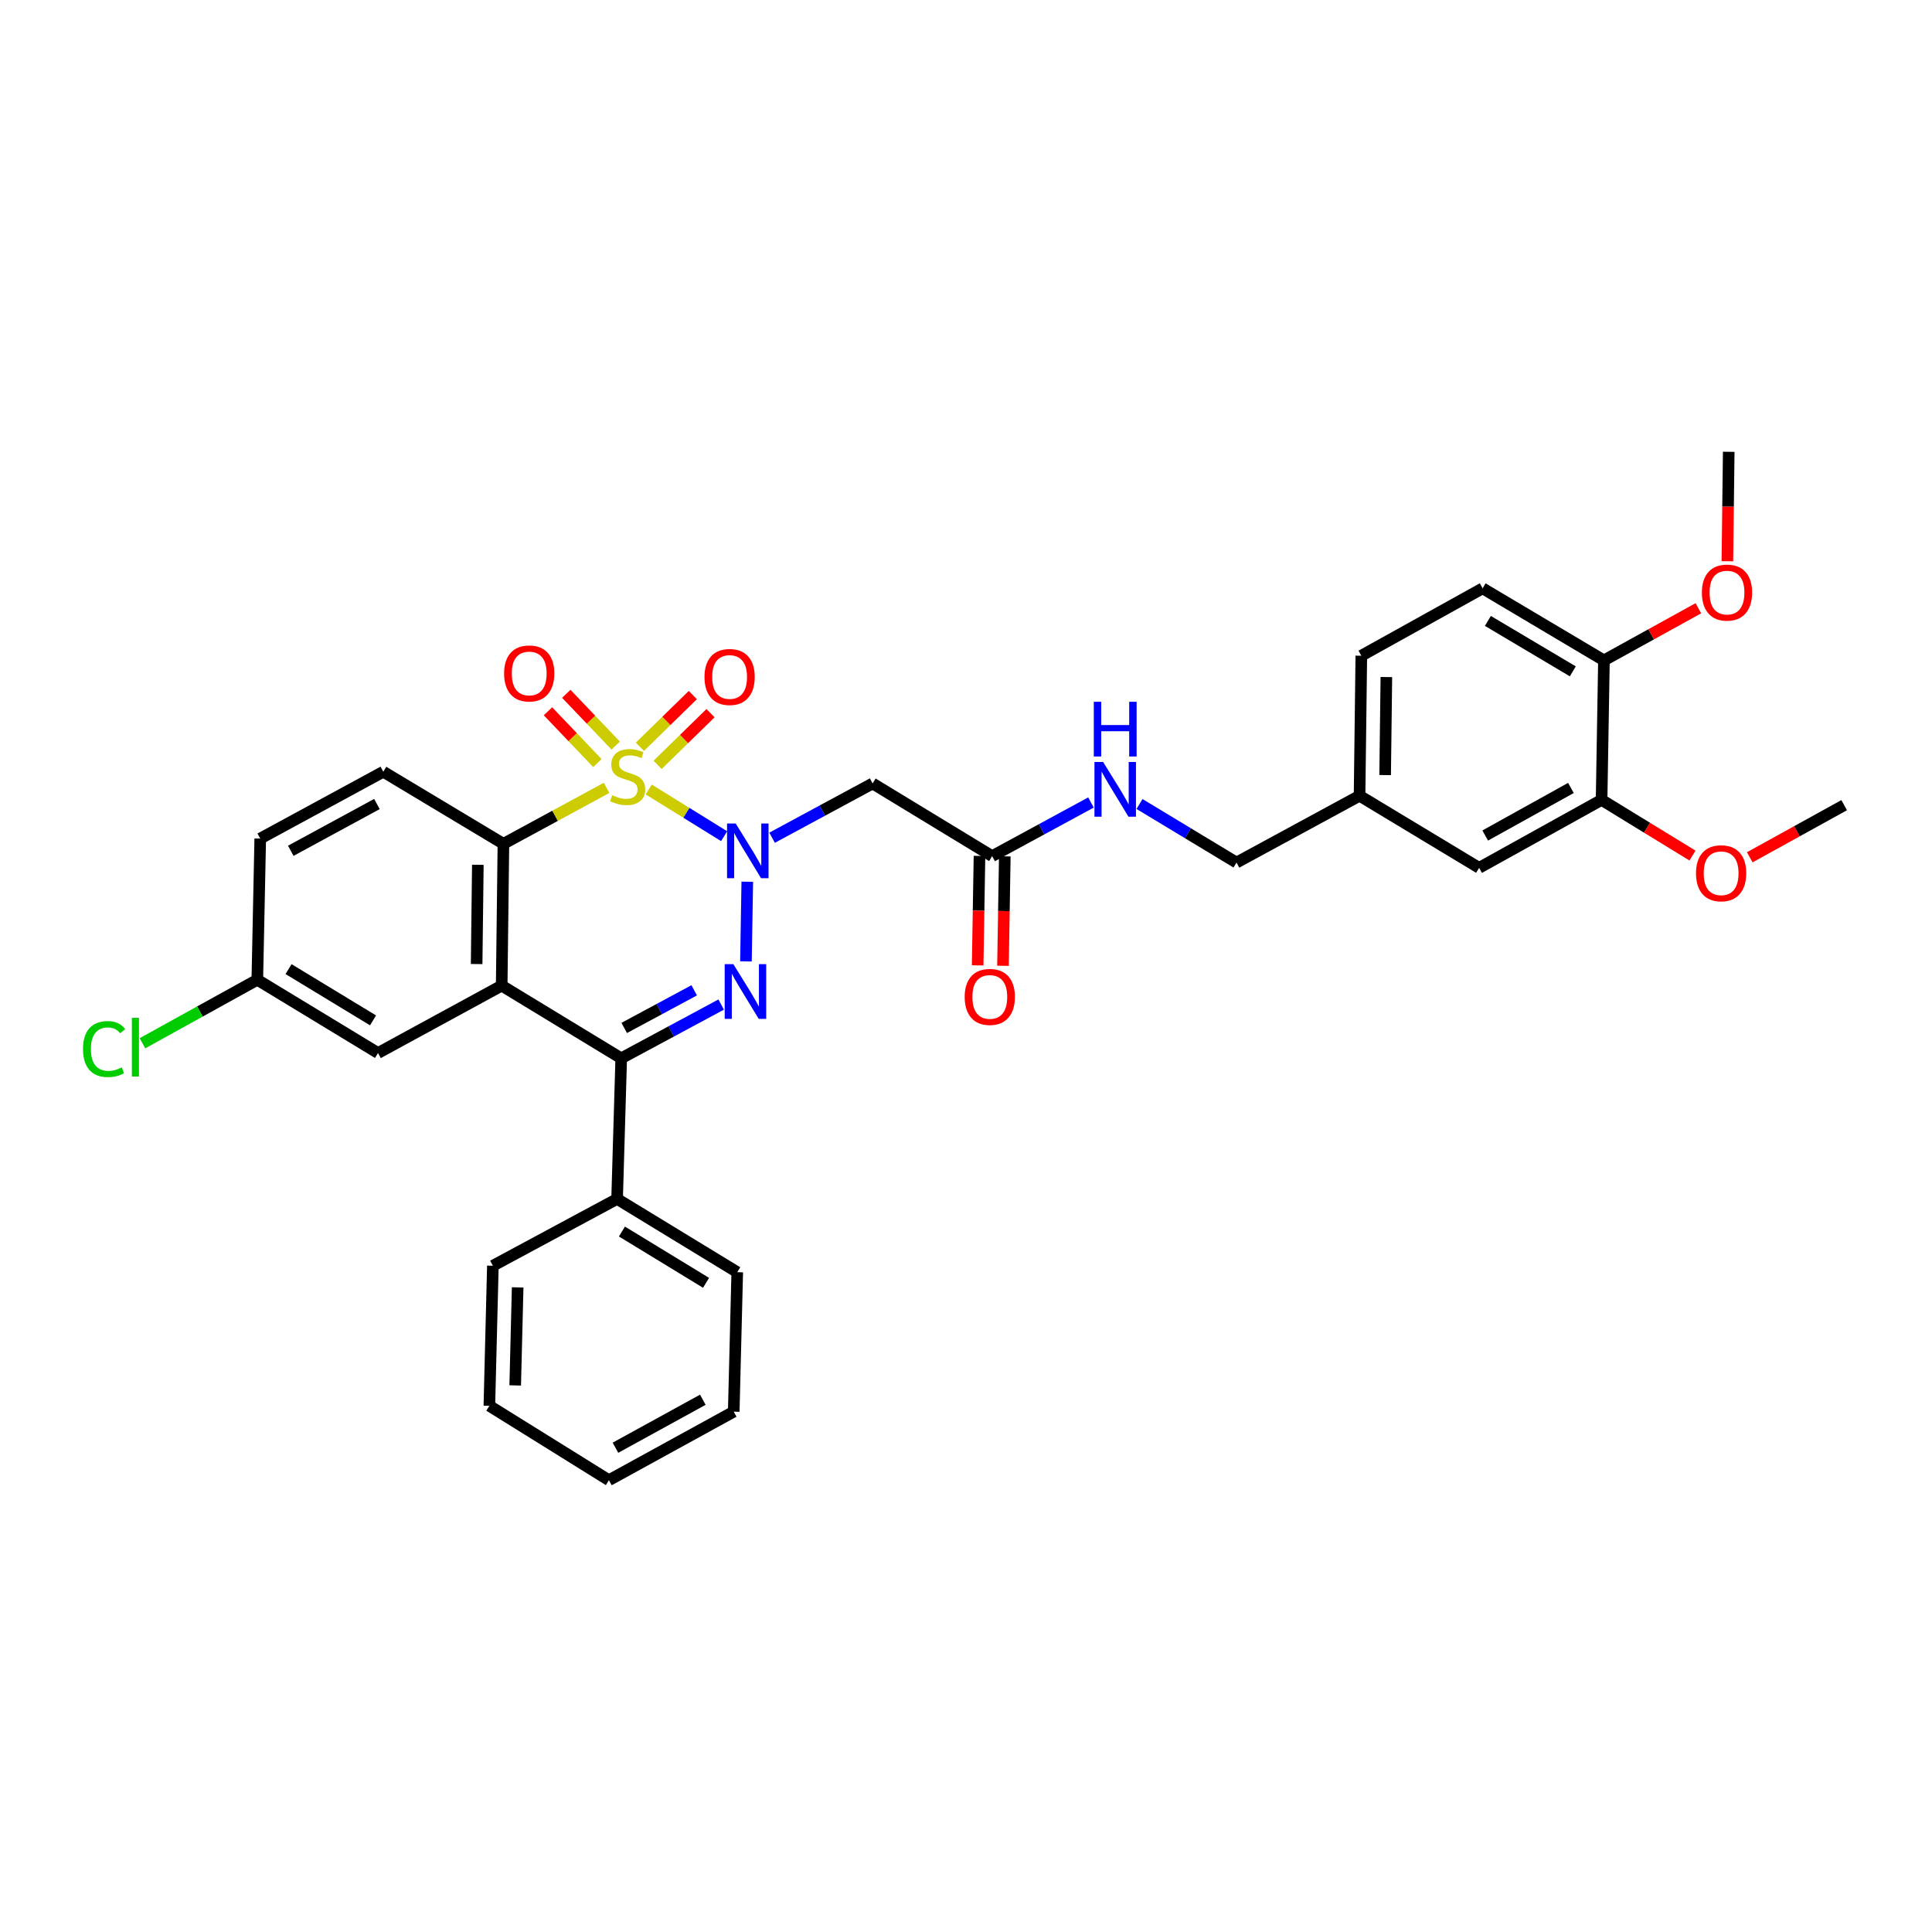 <?xml version='1.0' encoding='iso-8859-1'?>
<svg version='1.1' baseProfile='full'
              xmlns='http://www.w3.org/2000/svg'
                      xmlns:rdkit='http://www.rdkit.org/xml'
                      xmlns:xlink='http://www.w3.org/1999/xlink'
                  xml:space='preserve'
width='1000px' height='1000px' viewBox='0 0 1000 1000'>
<!-- END OF HEADER -->
<rect style='opacity:1.0;fill:#FFFFFF;stroke:none' width='1000' height='1000' x='0' y='0'> </rect>
<path class='bond-0' d='M 335.778,408.638 L 355.295,420.724' style='fill:none;fill-rule:evenodd;stroke:#CCCC00;stroke-width:6px;stroke-linecap:butt;stroke-linejoin:miter;stroke-opacity:1' />
<path class='bond-0' d='M 355.295,420.724 L 374.811,432.81' style='fill:none;fill-rule:evenodd;stroke:#0000FF;stroke-width:6px;stroke-linecap:butt;stroke-linejoin:miter;stroke-opacity:1' />
<path class='bond-2' d='M 313.961,407.799 L 287.265,422.281' style='fill:none;fill-rule:evenodd;stroke:#CCCC00;stroke-width:6px;stroke-linecap:butt;stroke-linejoin:miter;stroke-opacity:1' />
<path class='bond-2' d='M 287.265,422.281 L 260.569,436.762' style='fill:none;fill-rule:evenodd;stroke:#000000;stroke-width:6px;stroke-linecap:butt;stroke-linejoin:miter;stroke-opacity:1' />
<path class='bond-6' d='M 318.685,385.91 L 305.898,372.511' style='fill:none;fill-rule:evenodd;stroke:#CCCC00;stroke-width:6px;stroke-linecap:butt;stroke-linejoin:miter;stroke-opacity:1' />
<path class='bond-6' d='M 305.898,372.511 L 293.111,359.112' style='fill:none;fill-rule:evenodd;stroke:#FF0000;stroke-width:6px;stroke-linecap:butt;stroke-linejoin:miter;stroke-opacity:1' />
<path class='bond-6' d='M 309.204,394.958 L 296.417,381.558' style='fill:none;fill-rule:evenodd;stroke:#CCCC00;stroke-width:6px;stroke-linecap:butt;stroke-linejoin:miter;stroke-opacity:1' />
<path class='bond-6' d='M 296.417,381.558 L 283.63,368.159' style='fill:none;fill-rule:evenodd;stroke:#FF0000;stroke-width:6px;stroke-linecap:butt;stroke-linejoin:miter;stroke-opacity:1' />
<path class='bond-7' d='M 340.373,395.896 L 354.067,382.517' style='fill:none;fill-rule:evenodd;stroke:#CCCC00;stroke-width:6px;stroke-linecap:butt;stroke-linejoin:miter;stroke-opacity:1' />
<path class='bond-7' d='M 354.067,382.517 L 367.762,369.138' style='fill:none;fill-rule:evenodd;stroke:#FF0000;stroke-width:6px;stroke-linecap:butt;stroke-linejoin:miter;stroke-opacity:1' />
<path class='bond-7' d='M 331.215,386.522 L 344.909,373.143' style='fill:none;fill-rule:evenodd;stroke:#CCCC00;stroke-width:6px;stroke-linecap:butt;stroke-linejoin:miter;stroke-opacity:1' />
<path class='bond-7' d='M 344.909,373.143 L 358.604,359.765' style='fill:none;fill-rule:evenodd;stroke:#FF0000;stroke-width:6px;stroke-linecap:butt;stroke-linejoin:miter;stroke-opacity:1' />
<path class='bond-1' d='M 386.792,456.376 L 386.103,497.619' style='fill:none;fill-rule:evenodd;stroke:#0000FF;stroke-width:6px;stroke-linecap:butt;stroke-linejoin:miter;stroke-opacity:1' />
<path class='bond-5' d='M 399.634,433.606 L 425.65,419.56' style='fill:none;fill-rule:evenodd;stroke:#0000FF;stroke-width:6px;stroke-linecap:butt;stroke-linejoin:miter;stroke-opacity:1' />
<path class='bond-5' d='M 425.65,419.56 L 451.665,405.515' style='fill:none;fill-rule:evenodd;stroke:#000000;stroke-width:6px;stroke-linecap:butt;stroke-linejoin:miter;stroke-opacity:1' />
<path class='bond-33' d='M 373.278,519.956 L 347.41,533.865' style='fill:none;fill-rule:evenodd;stroke:#0000FF;stroke-width:6px;stroke-linecap:butt;stroke-linejoin:miter;stroke-opacity:1' />
<path class='bond-33' d='M 347.41,533.865 L 321.542,547.774' style='fill:none;fill-rule:evenodd;stroke:#000000;stroke-width:6px;stroke-linecap:butt;stroke-linejoin:miter;stroke-opacity:1' />
<path class='bond-33' d='M 359.311,512.586 L 341.204,522.323' style='fill:none;fill-rule:evenodd;stroke:#0000FF;stroke-width:6px;stroke-linecap:butt;stroke-linejoin:miter;stroke-opacity:1' />
<path class='bond-33' d='M 341.204,522.323 L 323.097,532.059' style='fill:none;fill-rule:evenodd;stroke:#000000;stroke-width:6px;stroke-linecap:butt;stroke-linejoin:miter;stroke-opacity:1' />
<path class='bond-3' d='M 260.569,436.762 L 259.673,510.156' style='fill:none;fill-rule:evenodd;stroke:#000000;stroke-width:6px;stroke-linecap:butt;stroke-linejoin:miter;stroke-opacity:1' />
<path class='bond-3' d='M 247.331,447.612 L 246.704,498.987' style='fill:none;fill-rule:evenodd;stroke:#000000;stroke-width:6px;stroke-linecap:butt;stroke-linejoin:miter;stroke-opacity:1' />
<path class='bond-9' d='M 260.569,436.762 L 198.394,399.45' style='fill:none;fill-rule:evenodd;stroke:#000000;stroke-width:6px;stroke-linecap:butt;stroke-linejoin:miter;stroke-opacity:1' />
<path class='bond-4' d='M 259.673,510.156 L 321.542,547.774' style='fill:none;fill-rule:evenodd;stroke:#000000;stroke-width:6px;stroke-linecap:butt;stroke-linejoin:miter;stroke-opacity:1' />
<path class='bond-10' d='M 259.673,510.156 L 195.657,545.037' style='fill:none;fill-rule:evenodd;stroke:#000000;stroke-width:6px;stroke-linecap:butt;stroke-linejoin:miter;stroke-opacity:1' />
<path class='bond-12' d='M 321.542,547.774 L 319.409,620.564' style='fill:none;fill-rule:evenodd;stroke:#000000;stroke-width:6px;stroke-linecap:butt;stroke-linejoin:miter;stroke-opacity:1' />
<path class='bond-8' d='M 451.665,405.515 L 513.534,443.133' style='fill:none;fill-rule:evenodd;stroke:#000000;stroke-width:6px;stroke-linecap:butt;stroke-linejoin:miter;stroke-opacity:1' />
<path class='bond-13' d='M 513.534,443.133 L 539.107,429.252' style='fill:none;fill-rule:evenodd;stroke:#000000;stroke-width:6px;stroke-linecap:butt;stroke-linejoin:miter;stroke-opacity:1' />
<path class='bond-13' d='M 539.107,429.252 L 564.679,415.371' style='fill:none;fill-rule:evenodd;stroke:#0000FF;stroke-width:6px;stroke-linecap:butt;stroke-linejoin:miter;stroke-opacity:1' />
<path class='bond-16' d='M 506.983,443.023 L 506.51,471.348' style='fill:none;fill-rule:evenodd;stroke:#000000;stroke-width:6px;stroke-linecap:butt;stroke-linejoin:miter;stroke-opacity:1' />
<path class='bond-16' d='M 506.51,471.348 L 506.037,499.673' style='fill:none;fill-rule:evenodd;stroke:#FF0000;stroke-width:6px;stroke-linecap:butt;stroke-linejoin:miter;stroke-opacity:1' />
<path class='bond-16' d='M 520.086,443.242 L 519.613,471.567' style='fill:none;fill-rule:evenodd;stroke:#000000;stroke-width:6px;stroke-linecap:butt;stroke-linejoin:miter;stroke-opacity:1' />
<path class='bond-16' d='M 519.613,471.567 L 519.14,499.892' style='fill:none;fill-rule:evenodd;stroke:#FF0000;stroke-width:6px;stroke-linecap:butt;stroke-linejoin:miter;stroke-opacity:1' />
<path class='bond-20' d='M 198.394,399.45 L 134.698,434.039' style='fill:none;fill-rule:evenodd;stroke:#000000;stroke-width:6px;stroke-linecap:butt;stroke-linejoin:miter;stroke-opacity:1' />
<path class='bond-20' d='M 195.093,416.155 L 150.506,440.367' style='fill:none;fill-rule:evenodd;stroke:#000000;stroke-width:6px;stroke-linecap:butt;stroke-linejoin:miter;stroke-opacity:1' />
<path class='bond-34' d='M 195.657,545.037 L 133.184,507.128' style='fill:none;fill-rule:evenodd;stroke:#000000;stroke-width:6px;stroke-linecap:butt;stroke-linejoin:miter;stroke-opacity:1' />
<path class='bond-34' d='M 193.084,528.147 L 149.353,501.61' style='fill:none;fill-rule:evenodd;stroke:#000000;stroke-width:6px;stroke-linecap:butt;stroke-linejoin:miter;stroke-opacity:1' />
<path class='bond-11' d='M 828.98,414.018 L 765.59,449.197' style='fill:none;fill-rule:evenodd;stroke:#000000;stroke-width:6px;stroke-linecap:butt;stroke-linejoin:miter;stroke-opacity:1' />
<path class='bond-11' d='M 813.113,407.837 L 768.739,432.462' style='fill:none;fill-rule:evenodd;stroke:#000000;stroke-width:6px;stroke-linecap:butt;stroke-linejoin:miter;stroke-opacity:1' />
<path class='bond-23' d='M 828.98,414.018 L 852.508,428.432' style='fill:none;fill-rule:evenodd;stroke:#000000;stroke-width:6px;stroke-linecap:butt;stroke-linejoin:miter;stroke-opacity:1' />
<path class='bond-23' d='M 852.508,428.432 L 876.035,442.845' style='fill:none;fill-rule:evenodd;stroke:#FF0000;stroke-width:6px;stroke-linecap:butt;stroke-linejoin:miter;stroke-opacity:1' />
<path class='bond-36' d='M 828.98,414.018 L 830.196,341.818' style='fill:none;fill-rule:evenodd;stroke:#000000;stroke-width:6px;stroke-linecap:butt;stroke-linejoin:miter;stroke-opacity:1' />
<path class='bond-26' d='M 319.409,620.564 L 381.599,658.48' style='fill:none;fill-rule:evenodd;stroke:#000000;stroke-width:6px;stroke-linecap:butt;stroke-linejoin:miter;stroke-opacity:1' />
<path class='bond-26' d='M 321.916,637.44 L 365.448,663.982' style='fill:none;fill-rule:evenodd;stroke:#000000;stroke-width:6px;stroke-linecap:butt;stroke-linejoin:miter;stroke-opacity:1' />
<path class='bond-27' d='M 319.409,620.564 L 255.109,655.153' style='fill:none;fill-rule:evenodd;stroke:#000000;stroke-width:6px;stroke-linecap:butt;stroke-linejoin:miter;stroke-opacity:1' />
<path class='bond-21' d='M 589.804,416.149 L 614.907,431.304' style='fill:none;fill-rule:evenodd;stroke:#0000FF;stroke-width:6px;stroke-linecap:butt;stroke-linejoin:miter;stroke-opacity:1' />
<path class='bond-21' d='M 614.907,431.304 L 640.01,446.46' style='fill:none;fill-rule:evenodd;stroke:#000000;stroke-width:6px;stroke-linecap:butt;stroke-linejoin:miter;stroke-opacity:1' />
<path class='bond-14' d='M 830.196,341.818 L 767.402,304.521' style='fill:none;fill-rule:evenodd;stroke:#000000;stroke-width:6px;stroke-linecap:butt;stroke-linejoin:miter;stroke-opacity:1' />
<path class='bond-14' d='M 814.085,347.491 L 770.129,321.383' style='fill:none;fill-rule:evenodd;stroke:#000000;stroke-width:6px;stroke-linecap:butt;stroke-linejoin:miter;stroke-opacity:1' />
<path class='bond-25' d='M 830.196,341.818 L 854.635,328.321' style='fill:none;fill-rule:evenodd;stroke:#000000;stroke-width:6px;stroke-linecap:butt;stroke-linejoin:miter;stroke-opacity:1' />
<path class='bond-25' d='M 854.635,328.321 L 879.073,314.824' style='fill:none;fill-rule:evenodd;stroke:#FF0000;stroke-width:6px;stroke-linecap:butt;stroke-linejoin:miter;stroke-opacity:1' />
<path class='bond-15' d='M 765.59,449.197 L 703.706,411.885' style='fill:none;fill-rule:evenodd;stroke:#000000;stroke-width:6px;stroke-linecap:butt;stroke-linejoin:miter;stroke-opacity:1' />
<path class='bond-17' d='M 767.402,304.521 L 704.616,339.401' style='fill:none;fill-rule:evenodd;stroke:#000000;stroke-width:6px;stroke-linecap:butt;stroke-linejoin:miter;stroke-opacity:1' />
<path class='bond-18' d='M 133.184,507.128 L 134.698,434.039' style='fill:none;fill-rule:evenodd;stroke:#000000;stroke-width:6px;stroke-linecap:butt;stroke-linejoin:miter;stroke-opacity:1' />
<path class='bond-24' d='M 133.184,507.128 L 103.459,523.561' style='fill:none;fill-rule:evenodd;stroke:#000000;stroke-width:6px;stroke-linecap:butt;stroke-linejoin:miter;stroke-opacity:1' />
<path class='bond-24' d='M 103.459,523.561 L 73.734,539.994' style='fill:none;fill-rule:evenodd;stroke:#00CC00;stroke-width:6px;stroke-linecap:butt;stroke-linejoin:miter;stroke-opacity:1' />
<path class='bond-19' d='M 703.706,411.885 L 640.01,446.46' style='fill:none;fill-rule:evenodd;stroke:#000000;stroke-width:6px;stroke-linecap:butt;stroke-linejoin:miter;stroke-opacity:1' />
<path class='bond-22' d='M 703.706,411.885 L 704.616,339.401' style='fill:none;fill-rule:evenodd;stroke:#000000;stroke-width:6px;stroke-linecap:butt;stroke-linejoin:miter;stroke-opacity:1' />
<path class='bond-22' d='M 716.946,401.177 L 717.583,350.438' style='fill:none;fill-rule:evenodd;stroke:#000000;stroke-width:6px;stroke-linecap:butt;stroke-linejoin:miter;stroke-opacity:1' />
<path class='bond-28' d='M 905.668,443.737 L 930.107,430.243' style='fill:none;fill-rule:evenodd;stroke:#FF0000;stroke-width:6px;stroke-linecap:butt;stroke-linejoin:miter;stroke-opacity:1' />
<path class='bond-28' d='M 930.107,430.243 L 954.545,416.748' style='fill:none;fill-rule:evenodd;stroke:#000000;stroke-width:6px;stroke-linecap:butt;stroke-linejoin:miter;stroke-opacity:1' />
<path class='bond-29' d='M 894.091,290.5 L 894.439,262.175' style='fill:none;fill-rule:evenodd;stroke:#FF0000;stroke-width:6px;stroke-linecap:butt;stroke-linejoin:miter;stroke-opacity:1' />
<path class='bond-29' d='M 894.439,262.175 L 894.788,233.85' style='fill:none;fill-rule:evenodd;stroke:#000000;stroke-width:6px;stroke-linecap:butt;stroke-linejoin:miter;stroke-opacity:1' />
<path class='bond-31' d='M 381.599,658.48 L 379.778,730.673' style='fill:none;fill-rule:evenodd;stroke:#000000;stroke-width:6px;stroke-linecap:butt;stroke-linejoin:miter;stroke-opacity:1' />
<path class='bond-30' d='M 255.109,655.153 L 253.296,727.637' style='fill:none;fill-rule:evenodd;stroke:#000000;stroke-width:6px;stroke-linecap:butt;stroke-linejoin:miter;stroke-opacity:1' />
<path class='bond-30' d='M 267.937,666.353 L 266.668,717.092' style='fill:none;fill-rule:evenodd;stroke:#000000;stroke-width:6px;stroke-linecap:butt;stroke-linejoin:miter;stroke-opacity:1' />
<path class='bond-32' d='M 253.296,727.637 L 315.172,766.15' style='fill:none;fill-rule:evenodd;stroke:#000000;stroke-width:6px;stroke-linecap:butt;stroke-linejoin:miter;stroke-opacity:1' />
<path class='bond-35' d='M 379.778,730.673 L 315.172,766.15' style='fill:none;fill-rule:evenodd;stroke:#000000;stroke-width:6px;stroke-linecap:butt;stroke-linejoin:miter;stroke-opacity:1' />
<path class='bond-35' d='M 363.78,724.508 L 318.555,749.342' style='fill:none;fill-rule:evenodd;stroke:#000000;stroke-width:6px;stroke-linecap:butt;stroke-linejoin:miter;stroke-opacity:1' />
<path  class='atom-0' d='M 316.87 411.602
Q 317.19 411.722, 318.51 412.282
Q 319.83 412.842, 321.27 413.202
Q 322.75 413.522, 324.19 413.522
Q 326.87 413.522, 328.43 412.242
Q 329.99 410.922, 329.99 408.642
Q 329.99 407.082, 329.19 406.122
Q 328.43 405.162, 327.23 404.642
Q 326.03 404.122, 324.03 403.522
Q 321.51 402.762, 319.99 402.042
Q 318.51 401.322, 317.43 399.802
Q 316.39 398.282, 316.39 395.722
Q 316.39 392.162, 318.79 389.962
Q 321.23 387.762, 326.03 387.762
Q 329.31 387.762, 333.03 389.322
L 332.11 392.402
Q 328.71 391.002, 326.15 391.002
Q 323.39 391.002, 321.87 392.162
Q 320.35 393.282, 320.39 395.242
Q 320.39 396.762, 321.15 397.682
Q 321.95 398.602, 323.07 399.122
Q 324.23 399.642, 326.15 400.242
Q 328.71 401.042, 330.23 401.842
Q 331.75 402.642, 332.83 404.282
Q 333.95 405.882, 333.95 408.642
Q 333.95 412.562, 331.31 414.682
Q 328.71 416.762, 324.35 416.762
Q 321.83 416.762, 319.91 416.202
Q 318.03 415.682, 315.79 414.762
L 316.87 411.602
' fill='#CCCC00'/>
<path  class='atom-1' d='M 380.799 426.235
L 390.079 441.235
Q 390.999 442.715, 392.479 445.395
Q 393.959 448.075, 394.039 448.235
L 394.039 426.235
L 397.799 426.235
L 397.799 454.555
L 393.919 454.555
L 383.959 438.155
Q 382.799 436.235, 381.559 434.035
Q 380.359 431.835, 379.999 431.155
L 379.999 454.555
L 376.319 454.555
L 376.319 426.235
L 380.799 426.235
' fill='#0000FF'/>
<path  class='atom-2' d='M 379.583 499.039
L 388.863 514.039
Q 389.783 515.519, 391.263 518.199
Q 392.743 520.879, 392.823 521.039
L 392.823 499.039
L 396.583 499.039
L 396.583 527.359
L 392.703 527.359
L 382.743 510.959
Q 381.583 509.039, 380.343 506.839
Q 379.143 504.639, 378.783 503.959
L 378.783 527.359
L 375.103 527.359
L 375.103 499.039
L 379.583 499.039
' fill='#0000FF'/>
<path  class='atom-7' d='M 260.921 348.575
Q 260.921 341.775, 264.281 337.975
Q 267.641 334.175, 273.921 334.175
Q 280.201 334.175, 283.561 337.975
Q 286.921 341.775, 286.921 348.575
Q 286.921 355.455, 283.521 359.375
Q 280.121 363.255, 273.921 363.255
Q 267.681 363.255, 264.281 359.375
Q 260.921 355.495, 260.921 348.575
M 273.921 360.055
Q 278.241 360.055, 280.561 357.175
Q 282.921 354.255, 282.921 348.575
Q 282.921 343.015, 280.561 340.215
Q 278.241 337.375, 273.921 337.375
Q 269.601 337.375, 267.241 340.175
Q 264.921 342.975, 264.921 348.575
Q 264.921 354.295, 267.241 357.175
Q 269.601 360.055, 273.921 360.055
' fill='#FF0000'/>
<path  class='atom-8' d='M 364.645 350.402
Q 364.645 343.602, 368.005 339.802
Q 371.365 336.002, 377.645 336.002
Q 383.925 336.002, 387.285 339.802
Q 390.645 343.602, 390.645 350.402
Q 390.645 357.282, 387.245 361.202
Q 383.845 365.082, 377.645 365.082
Q 371.405 365.082, 368.005 361.202
Q 364.645 357.322, 364.645 350.402
M 377.645 361.882
Q 381.965 361.882, 384.285 359.002
Q 386.645 356.082, 386.645 350.402
Q 386.645 344.842, 384.285 342.042
Q 381.965 339.202, 377.645 339.202
Q 373.325 339.202, 370.965 342.002
Q 368.645 344.802, 368.645 350.402
Q 368.645 356.122, 370.965 359.002
Q 373.325 361.882, 377.645 361.882
' fill='#FF0000'/>
<path  class='atom-14' d='M 570.971 394.398
L 580.251 409.398
Q 581.171 410.878, 582.651 413.558
Q 584.131 416.238, 584.211 416.398
L 584.211 394.398
L 587.971 394.398
L 587.971 422.718
L 584.091 422.718
L 574.131 406.318
Q 572.971 404.398, 571.731 402.198
Q 570.531 399.998, 570.171 399.318
L 570.171 422.718
L 566.491 422.718
L 566.491 394.398
L 570.971 394.398
' fill='#0000FF'/>
<path  class='atom-14' d='M 566.151 363.246
L 569.991 363.246
L 569.991 375.286
L 584.471 375.286
L 584.471 363.246
L 588.311 363.246
L 588.311 391.566
L 584.471 391.566
L 584.471 378.486
L 569.991 378.486
L 569.991 391.566
L 566.151 391.566
L 566.151 363.246
' fill='#0000FF'/>
<path  class='atom-17' d='M 499.318 516.002
Q 499.318 509.202, 502.678 505.402
Q 506.038 501.602, 512.318 501.602
Q 518.598 501.602, 521.958 505.402
Q 525.318 509.202, 525.318 516.002
Q 525.318 522.882, 521.918 526.802
Q 518.518 530.682, 512.318 530.682
Q 506.078 530.682, 502.678 526.802
Q 499.318 522.922, 499.318 516.002
M 512.318 527.482
Q 516.638 527.482, 518.958 524.602
Q 521.318 521.682, 521.318 516.002
Q 521.318 510.442, 518.958 507.642
Q 516.638 504.802, 512.318 504.802
Q 507.998 504.802, 505.638 507.602
Q 503.318 510.402, 503.318 516.002
Q 503.318 521.722, 505.638 524.602
Q 507.998 527.482, 512.318 527.482
' fill='#FF0000'/>
<path  class='atom-24' d='M 877.849 452
Q 877.849 445.2, 881.209 441.4
Q 884.569 437.6, 890.849 437.6
Q 897.129 437.6, 900.489 441.4
Q 903.849 445.2, 903.849 452
Q 903.849 458.88, 900.449 462.8
Q 897.049 466.68, 890.849 466.68
Q 884.609 466.68, 881.209 462.8
Q 877.849 458.92, 877.849 452
M 890.849 463.48
Q 895.169 463.48, 897.489 460.6
Q 899.849 457.68, 899.849 452
Q 899.849 446.44, 897.489 443.64
Q 895.169 440.8, 890.849 440.8
Q 886.529 440.8, 884.169 443.6
Q 881.849 446.4, 881.849 452
Q 881.849 457.72, 884.169 460.6
Q 886.529 463.48, 890.849 463.48
' fill='#FF0000'/>
<path  class='atom-25' d='M 42.971 542.988
Q 42.971 535.948, 46.251 532.268
Q 49.571 528.548, 55.851 528.548
Q 61.691 528.548, 64.811 532.668
L 62.171 534.828
Q 59.891 531.828, 55.851 531.828
Q 51.571 531.828, 49.291 534.708
Q 47.051 537.548, 47.051 542.988
Q 47.051 548.588, 49.371 551.468
Q 51.731 554.348, 56.291 554.348
Q 59.411 554.348, 63.051 552.468
L 64.171 555.468
Q 62.691 556.428, 60.451 556.988
Q 58.211 557.548, 55.731 557.548
Q 49.571 557.548, 46.251 553.788
Q 42.971 550.028, 42.971 542.988
' fill='#00CC00'/>
<path  class='atom-25' d='M 68.251 526.828
L 71.931 526.828
L 71.931 557.188
L 68.251 557.188
L 68.251 526.828
' fill='#00CC00'/>
<path  class='atom-26' d='M 880.892 306.719
Q 880.892 299.919, 884.252 296.119
Q 887.612 292.319, 893.892 292.319
Q 900.172 292.319, 903.532 296.119
Q 906.892 299.919, 906.892 306.719
Q 906.892 313.599, 903.492 317.519
Q 900.092 321.399, 893.892 321.399
Q 887.652 321.399, 884.252 317.519
Q 880.892 313.639, 880.892 306.719
M 893.892 318.199
Q 898.212 318.199, 900.532 315.319
Q 902.892 312.399, 902.892 306.719
Q 902.892 301.159, 900.532 298.359
Q 898.212 295.519, 893.892 295.519
Q 889.572 295.519, 887.212 298.319
Q 884.892 301.119, 884.892 306.719
Q 884.892 312.439, 887.212 315.319
Q 889.572 318.199, 893.892 318.199
' fill='#FF0000'/>
</svg>
